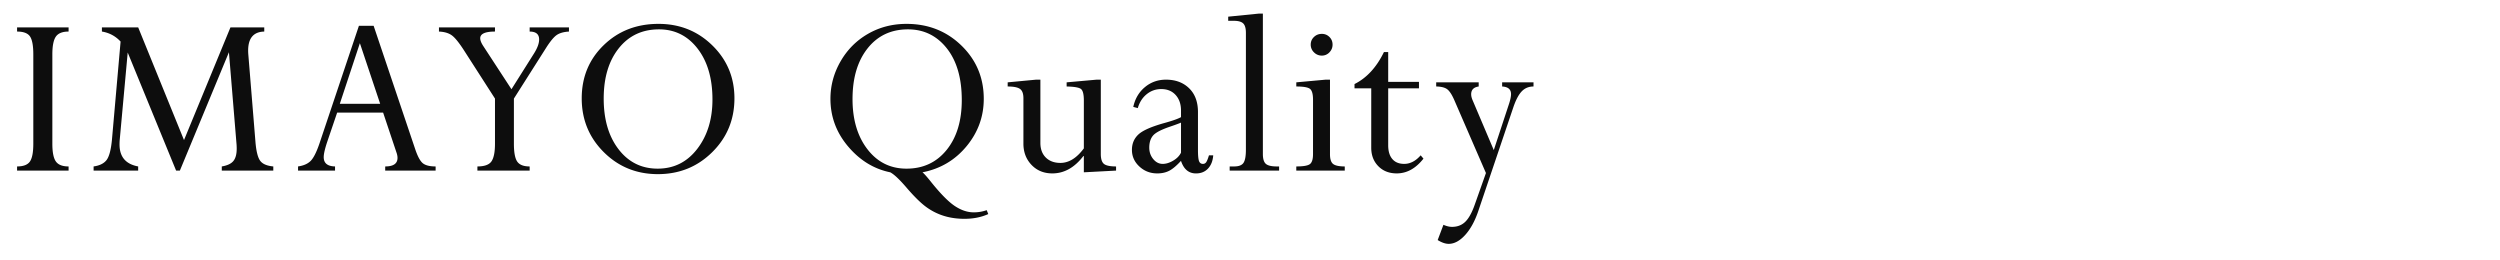 <svg xmlns="http://www.w3.org/2000/svg" width="480" height="50" viewBox="0 0 480 50"><path d="M13.17 5.263v.797c-1.172 0-1.984.321-2.438.962-.453.642-.68 1.783-.68 3.425v17.147c0 1.643.227 2.78.68 3.413.453.635 1.266.95 2.438.95v.797H3.279v-.797c1.203 0 2.023-.312 2.461-.938.437-.625.656-1.767.656-3.425V10.446c0-1.689-.215-2.842-.645-3.46-.429-.617-1.253-.926-2.472-.926v-.797h9.891zm31.076 0h6.492v.797c-2.062.047-3.094 1.266-3.094 3.656 0 .203.008.414.023.633l1.383 16.945c.155 1.806.465 3.007.926 3.604.46.597 1.292.949 2.496 1.06v.797h-9.891v-.797c1.049-.173 1.789-.519 2.22-1.037.431-.518.646-1.312.646-2.381 0-.22-.009-.463-.023-.731l-1.47-17.778-9.419 22.725h-.722L24.52 10.083 22.974 26.99c-.016.265-.023.516-.023.751 0 2.372 1.191 3.776 3.577 4.216v.797h-8.555v-.797c1.141-.158 1.965-.561 2.473-1.208.507-.647.855-1.933 1.043-3.854l1.664-18.914c-.969-1.047-2.164-1.688-3.586-1.922v-.796h6.966l8.796 21.634 8.917-21.634zM73.96 32.755v-.797c1.576 0 2.364-.548 2.364-1.646 0-.312-.07-.666-.211-1.058l-2.554-7.633h-8.826l-1.877 5.521c-.469 1.395-.703 2.404-.703 3.03 0 1.159.725 1.754 2.174 1.785v.797h-7.102v-.797c1.017-.142 1.807-.478 2.369-1.01.563-.533 1.135-1.638 1.713-3.312L68.91 4.958h2.829l7.982 23.688c.47 1.394.958 2.293 1.467 2.701.508.407 1.325.611 2.451.611v.797H73.96zm-8.718-12.82h7.753L69.097 8.286l-3.855 11.649zm39.616-10.758l-6.188 9.75v8.664c0 1.675.215 2.822.645 3.44.43.617 1.223.927 2.379.927v.797H91.662v-.797c1.36 0 2.263-.329 2.708-.986.445-.657.667-1.784.667-3.381v-8.664L89.179 9.81c-.969-1.516-1.758-2.508-2.367-2.977s-1.454-.727-2.532-.773v-.797h10.757v.797c-1.89 0-2.835.43-2.835 1.289 0 .391.188.875.562 1.453l5.437 8.329 4.353-6.902c.641-1.03.961-1.912.961-2.646 0-1.014-.607-1.522-1.82-1.522v-.798h7.547v.797c-1.016.062-1.802.285-2.355.668-.556.382-1.232 1.199-2.029 2.449zm6.834 9.703c0-4.078 1.406-7.48 4.219-10.207 2.813-2.727 6.32-4.09 10.523-4.09 4.078 0 7.527 1.383 10.348 4.148 2.821 2.765 4.23 6.148 4.23 10.148 0 4.078-1.422 7.523-4.266 10.336-2.844 2.813-6.32 4.219-10.43 4.219-4.094 0-7.555-1.405-10.383-4.219-2.828-2.813-4.241-6.257-4.241-10.335zm4.219.047c0 4.017.953 7.263 2.859 9.738s4.406 3.715 7.5 3.715c3.125 0 5.66-1.266 7.605-3.797s2.918-5.688 2.918-9.469c0-4.062-.953-7.324-2.859-9.785-1.906-2.461-4.375-3.691-7.406-3.691-3.219 0-5.793 1.211-7.723 3.633-1.93 2.422-2.894 5.64-2.894 9.656zm73.533 21.423l.305.75c-1.344.608-2.867.913-4.57.913-1.406 0-2.711-.184-3.914-.551a11.553 11.553 0 0 1-3.387-1.688c-1.055-.758-2.34-2.02-3.855-3.784-1.344-1.562-2.375-2.531-3.094-2.906-3.141-.642-5.84-2.297-8.098-4.969-2.258-2.672-3.387-5.719-3.387-9.142 0-2.547.648-4.944 1.945-7.194 1.297-2.25 3.055-4.012 5.273-5.285 2.218-1.273 4.68-1.91 7.383-1.91 4.172 0 7.688 1.387 10.547 4.16 2.859 2.773 4.289 6.184 4.289 10.229 0 3.406-1.102 6.441-3.305 9.105-2.203 2.664-5.023 4.332-8.461 5.004.33.264.916.928 1.759 1.991 1.794 2.221 3.293 3.726 4.497 4.514 1.203.788 2.398 1.183 3.587 1.183a7.288 7.288 0 0 0 2.486-.42zm-4.781-21.142c0-4.203-.961-7.516-2.883-9.938-1.922-2.422-4.406-3.633-7.453-3.633-3.234 0-5.816 1.215-7.746 3.646-1.93 2.43-2.895 5.676-2.895 9.738 0 3.953.957 7.167 2.871 9.645s4.41 3.715 7.488 3.715c3.203 0 5.773-1.199 7.711-3.598 1.938-2.4 2.907-5.591 2.907-9.575zm25.897-3.914h.797v14.271c0 .938.199 1.572.598 1.9.398.329 1.176.493 2.332.493v.797l-6.188.328v-3.117h-.094c-1.703 2.22-3.688 3.328-5.953 3.328-1.625 0-2.957-.543-3.996-1.631s-1.559-2.453-1.559-4.097V18.86c0-.876-.219-1.472-.656-1.784-.437-.313-1.227-.47-2.367-.47v-.796l5.461-.516h.82v12.142c0 1.188.348 2.125 1.043 2.812.695.687 1.629 1.031 2.801 1.031 1.625 0 3.125-.931 4.5-2.789v-9.183c0-1.174-.18-1.91-.539-2.208-.359-.298-1.281-.462-2.766-.493v-.796l5.766-.516zm11.625 18c-1.328 0-2.469-.44-3.422-1.324-.953-.883-1.43-1.948-1.43-3.198 0-1.188.41-2.168 1.23-2.941s2.488-1.512 5.004-2.215c1.578-.438 2.641-.812 3.188-1.125v-1.266c0-1.234-.344-2.23-1.031-2.988-.687-.758-1.609-1.137-2.766-1.137-1.047 0-1.977.328-2.789.984s-1.383 1.547-1.711 2.672l-.867-.234c.344-1.578 1.09-2.844 2.238-3.797 1.148-.953 2.496-1.43 4.043-1.43 1.828 0 3.309.551 4.441 1.652 1.132 1.101 1.699 2.629 1.699 4.582v7.288c0 1.031.066 1.73.199 2.099s.387.551.762.551c.25 0 .453-.104.609-.315.156-.211.336-.652.539-1.324h.82c-.078 1.062-.41 1.906-.996 2.531-.586.625-1.355.938-2.309.938-1.391 0-2.352-.805-2.883-2.414-.844.922-1.594 1.555-2.25 1.898-.656.341-1.428.513-2.318.513zm4.57-3.983v-5.767c-.484.203-1.188.461-2.109.773-1.703.578-2.793 1.152-3.27 1.723s-.715 1.34-.715 2.31c0 .844.254 1.573.762 2.19s1.113.926 1.816.926c.641 0 1.312-.207 2.016-.621s1.203-.926 1.5-1.534zm18.386 2.647h.448v.797h-9.492v-.797h.867c.875 0 1.469-.228 1.781-.68.312-.453.469-1.298.469-2.533V6.319c0-.876-.172-1.482-.516-1.818-.344-.336-.938-.504-1.781-.504h-1.102V3.2l5.859-.586h.797v26.95c0 .924.188 1.553.566 1.889.379.337 1.079.505 2.104.505zm9.399-16.664h.819v14.317c0 .938.203 1.564.609 1.877s1.148.47 2.227.47v.797h-9.305v-.797c1.359 0 2.234-.153 2.625-.458s.586-.938.586-1.893V19.146c0-1.034-.18-1.716-.539-2.045-.359-.329-1.25-.494-2.672-.494v-.797l5.65-.516zm-.75-8.789c.577 0 1.065.199 1.465.598s.599.887.599 1.465c0 .578-.205 1.074-.609 1.487a1.967 1.967 0 0 1-1.453.621 2.068 2.068 0 0 1-1.5-.621 2.01 2.01 0 0 1-.633-1.487c0-.578.206-1.066.621-1.465.411-.399.915-.598 1.51-.598zm11.926 3.492h.82v5.719h5.907v1.242h-5.907v10.945c0 1.141.266 2.02.798 2.637.53.617 1.288.926 2.271.926 1.156 0 2.211-.547 3.166-1.641l.537.633c-1.483 1.892-3.194 2.836-5.133 2.836-1.453 0-2.633-.461-3.537-1.383-.908-.922-1.359-2.109-1.359-3.562V16.958h-3.211v-.82c2.343-1.172 4.226-3.219 5.648-6.141zm18.194 5.813v.797c-.963.142-1.444.639-1.444 1.49 0 .331.086.702.259 1.111l4.082 9.61 2.961-8.983c.233-.738.352-1.327.352-1.767 0-.911-.568-1.398-1.708-1.461v-.797h6.024v.797c-.908 0-1.66.309-2.254.927-.597.618-1.136 1.639-1.621 3.062l-6.767 20.039c-.658 1.905-1.496 3.412-2.517 4.521-1.019 1.107-2.061 1.663-3.127 1.663-.627 0-1.332-.242-2.115-.728l1.105-2.93c.598.266 1.146.397 1.648.397 1.02 0 1.863-.319 2.531-.961.666-.641 1.267-1.711 1.801-3.211l2.182-6.164-6.101-14.062c-.454-1.025-.903-1.703-1.349-2.034-.447-.331-1.146-.504-2.101-.521v-.795h8.159z" fill="#0D0D0D"/></svg>